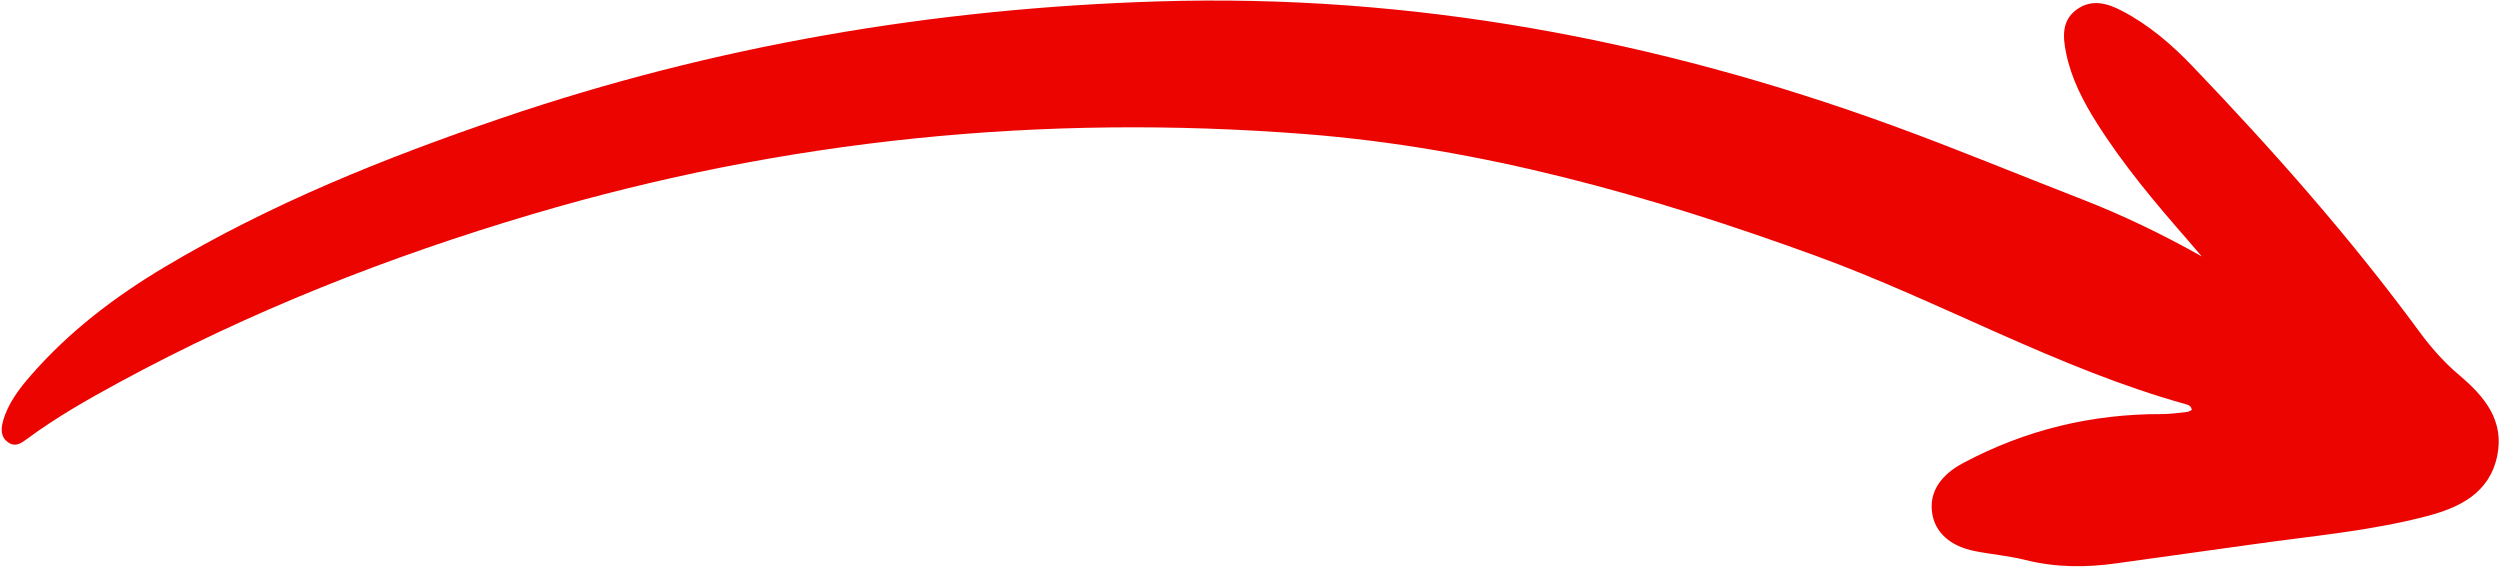 <svg width="1115" height="253" viewBox="0 0 1115 253" fill="none" xmlns="http://www.w3.org/2000/svg">
<path fill-rule="evenodd" clip-rule="evenodd" d="M981.988 114.371C979.941 111.981 977.91 109.559 975.84 107.191C961.281 90.551 947.039 73.641 935.199 54.891C929.059 45.18 923.789 35.02 921.481 23.672C920.039 16.559 919.379 9.129 926.281 4.191C932.93 -0.578 939.891 1.43 946.43 4.859C958.281 11.051 968.359 19.641 977.52 29.192C1013.57 66.82 1048.09 105.781 1078.96 147.82C1084.25 155.031 1090.04 161.609 1096.92 167.398C1107.96 176.711 1117.07 187.5 1113.75 203.359C1110.29 219.891 1097.08 226.309 1082.63 230.129C1057.27 236.828 1031.1 239.031 1005.21 242.711C984.84 245.621 964.449 248.32 944.09 251.219C930.371 253.172 916.82 253.148 903.25 249.731C895.879 247.871 888.219 247.27 880.762 245.789C869.66 243.57 862.961 237.398 861.719 228.691C860.41 219.52 865.41 211.898 875.648 206.461C903.34 191.731 932.852 184.578 964.18 184.68C967.981 184.691 971.77 184.109 975.559 183.711C976.25 183.641 976.879 183.121 977.52 182.828C977.359 181.141 976.141 180.641 974.941 180.301C917.379 164.281 865.41 134.309 809.59 114C735.801 87.141 660.629 65.891 581.969 59.781C465.051 50.699 350.18 62.148 237.559 95.481C173.52 114.43 111.75 138.711 53.031 170.602C38.949 178.231 25.059 186.16 12.149 195.691C9.578 197.59 7.039 199.469 3.898 197.469C0.309 195.18 0.328 191.5 1.32 187.91C3.559 179.871 8.539 173.41 13.91 167.262C30.961 147.738 51.301 132.281 73.481 119.059C120.859 90.809 171.641 70.422 223.711 52.672C318.75 20.27 416.602 3.699 516.711 0.621C629.59 -2.84 738.68 17.559 844.512 56.16C872.648 66.442 900.359 77.922 928.309 88.781C946.731 95.942 964.469 104.488 981.988 114.371Z" fill="#EC0401"/>
</svg>
